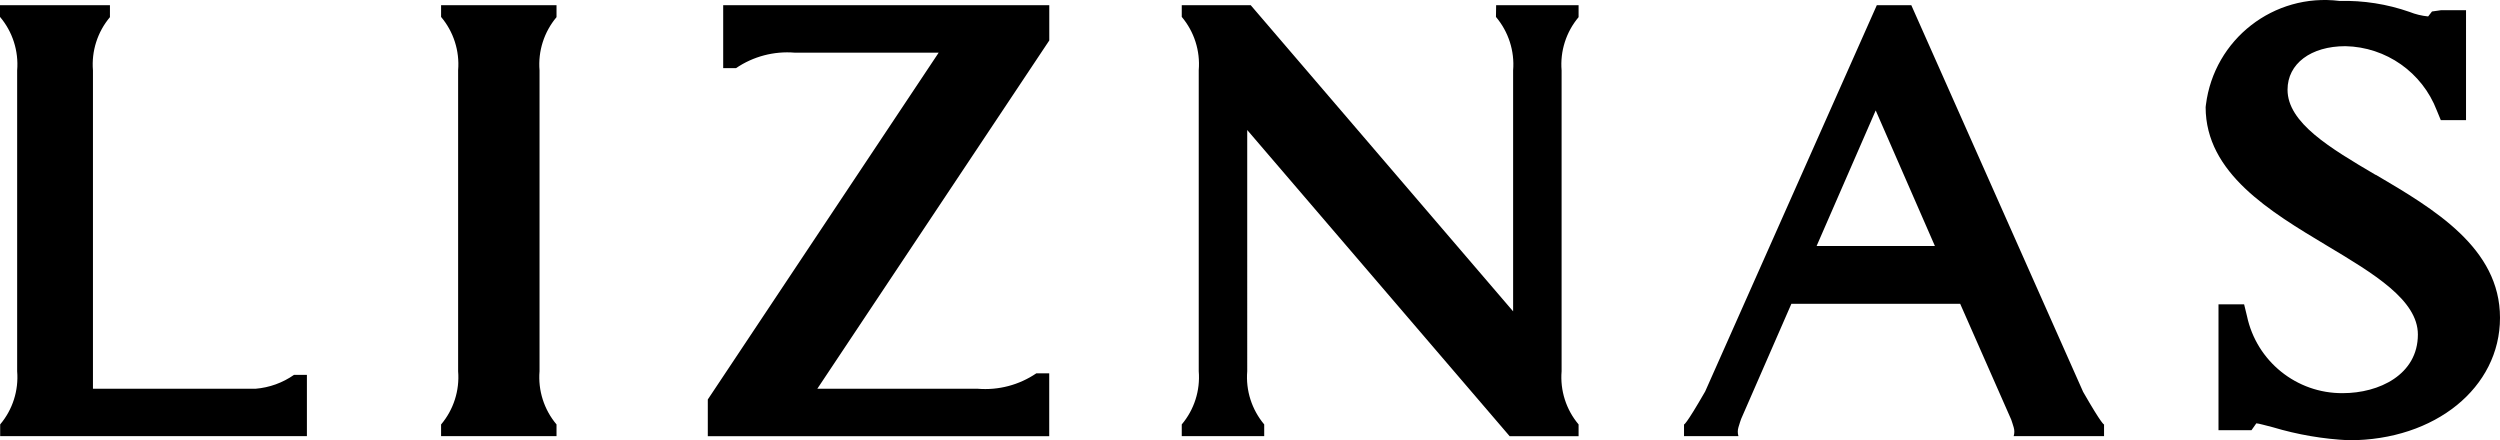 <?xml version="1.0" encoding="UTF-8"?>
<svg id="_レイヤー_2" data-name="レイヤー 2" xmlns="http://www.w3.org/2000/svg" width="45.479" height="8.009" viewBox="0 0 45.479 8.009">
  <g id="_レイヤー_1-2" data-name="レイヤー 1">
    <g id="_グループ_132" data-name="グループ 132">
      <path id="_パス_671" data-name="パス 671" d="m13.156,1.239h.234c.313-.213.69-.312,1.068-.281h2.618l-4.2,6.309v.668h6.211v-1.144h-.234c-.313.213-.69.312-1.067.281h-2.918L19.088.736V.095h-5.932v1.144ZM4.656,7.072H1.691V1.281c-.029-.351.082-.699.309-.969V.095H0v.212c.229.27.341.621.312.974v5.472c.029.351-.082.699-.309.968v.213h5.58v-1.115h-.234c-.207.145-.448.232-.7.253M27.214.308c.228.27.341.62.312.973v4.383L22.753.095h-1.255v.212c.227.27.338.618.309.969v5.477c.029.351-.082.699-.309.968v.213h1.5v-.213c-.226-.269-.338-.617-.309-.968V2.365l4.774,5.57h1.254v-.214c-.227-.269-.338-.617-.309-.968V1.281c-.029-.351.082-.699.309-.969V.095h-1.5l-.003.213Zm16,2.872c-.824-.486-1.6-.945-1.6-1.548,0-.473.424-.792,1.053-.792.74.015,1.397.477,1.662,1.168l.073.177h.459V.185h-.45l-.169.024-.07.09c-.116-.011-.23-.039-.338-.082-.409-.143-.841-.211-1.275-.2-1.193-.149-2.281.697-2.43,1.89-.002.014-.003.028-.005.042,0,1.2,1.174,1.9,2.209,2.521.849.508,1.652.988,1.652,1.615,0,.733-.708,1.067-1.366,1.067-.84.007-1.569-.58-1.743-1.402l-.052-.214h-.466v2.29h.6l.088-.125c.039,0,.182.042.3.071.451.135.916.215,1.386.237,1.567,0,2.747-.958,2.747-2.228s-1.2-1.978-2.257-2.6m-5.33,3.94L34.77.095h-.628l-3.122,7.026c-.362.63-.385.6-.385.6v.213h.99c-.016-.052-.016-.109,0-.161.011-.042.048-.151.049-.152l.914-2.094h3.071l.929,2.108c.01.031.034.1.044.138.016.052.016.109,0,.161h1.644v-.213s-.024.03-.385-.6m-4.844-2.646l1.075-2.466,1.077,2.466h-2.152ZM8.024.308c.227.269.339.618.31.969v5.476c.029.351-.083.7-.31.969v.212h2.1v-.213c-.227-.269-.338-.617-.309-.968V1.281c-.029-.351.082-.699.309-.969V.095h-2.1v.213Z"/>
    </g>
  </g>
</svg>